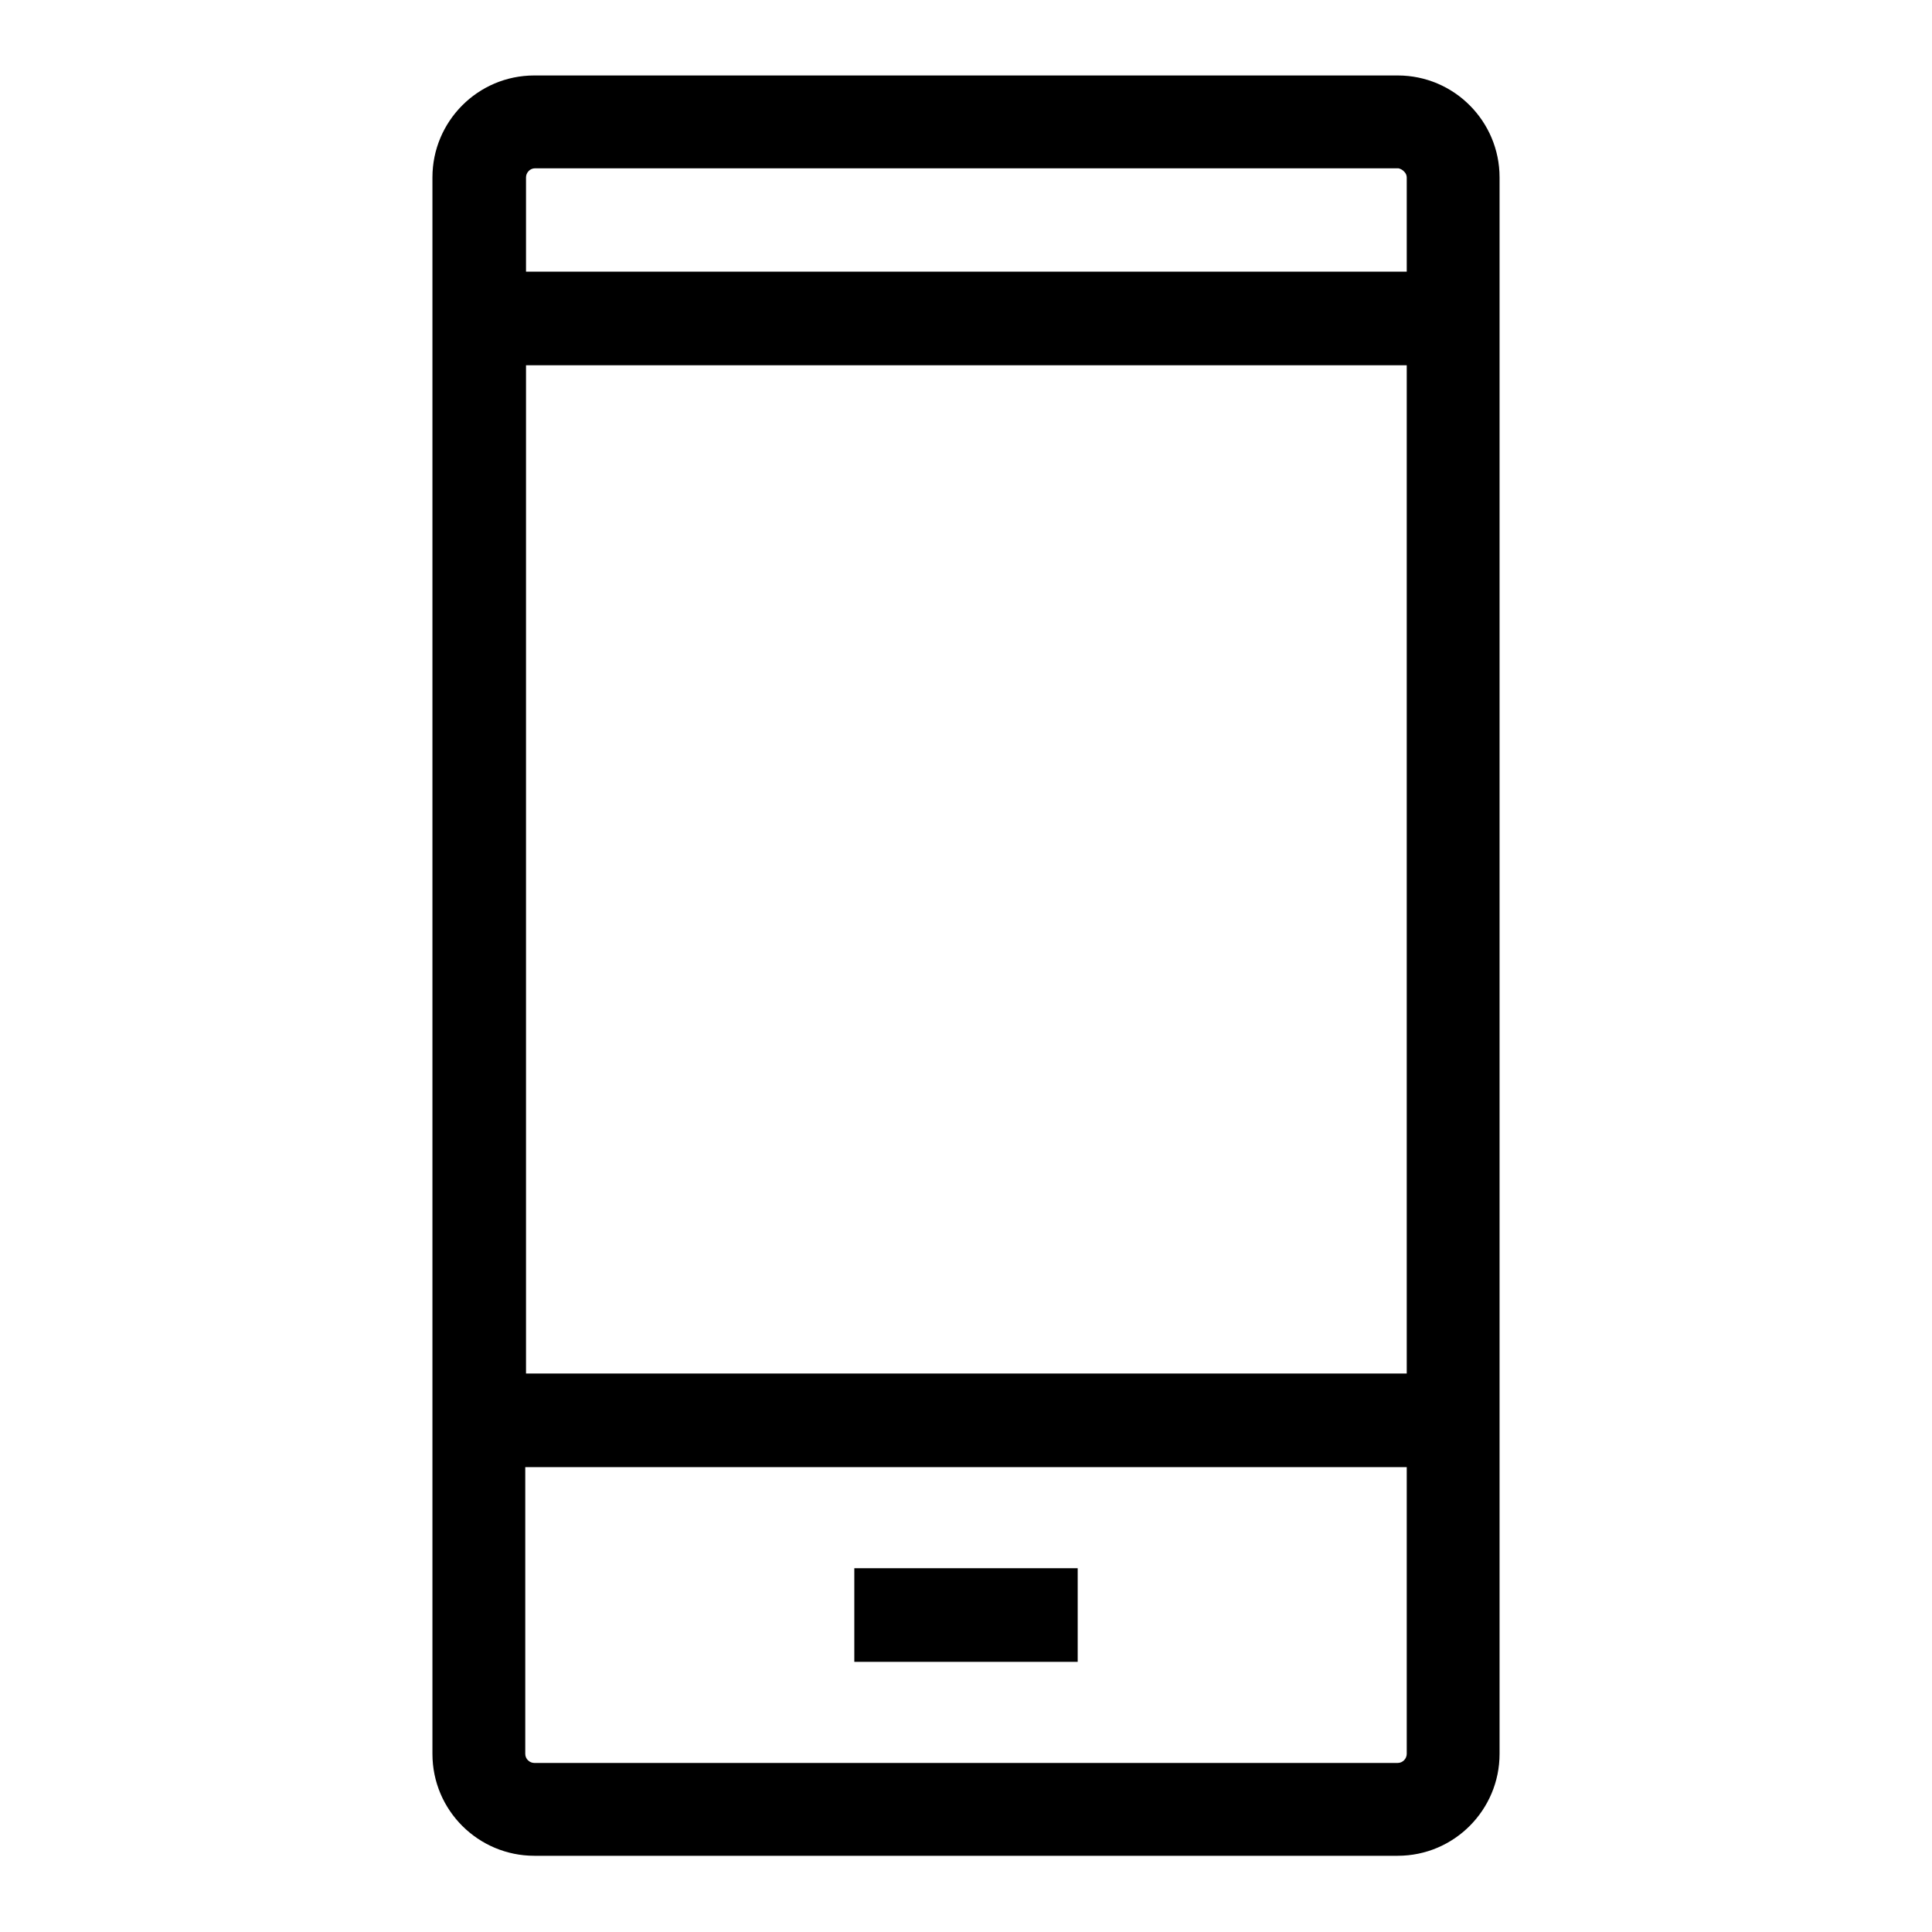 <?xml version="1.0" encoding="utf-8"?>
<!-- Svg Vector Icons : http://www.onlinewebfonts.com/icon -->
<!DOCTYPE svg PUBLIC "-//W3C//DTD SVG 1.1//EN" "http://www.w3.org/Graphics/SVG/1.1/DTD/svg11.dtd">
<svg version="1.1" xmlns="http://www.w3.org/2000/svg" xmlns:xlink="http://www.w3.org/1999/xlink" x="0px" y="0px" viewBox="0 0 256 256" enable-background="new 0 0 256 256" xml:space="preserve">
<g> <path fill="#000000" d="M185.2,10H70.8c-7.5,0-13.5,6.1-13.5,13.5v208.9c0,7.5,6.1,13.5,13.5,13.5h114.4c7.5,0,13.5-6.1,13.5-13.5 V23.5C198.7,16.1,192.7,10,185.2,10z M186.4,194.4v38c0,0.6-0.5,1.2-1.2,1.2H70.8c-0.6,0-1.2-0.5-1.2-1.2v-38H186.4z M186.4,48.4 V182H69.7V48.4H186.4z M186.4,23.5V36H69.7V23.5c0-0.6,0.5-1.2,1.2-1.2h114.4C185.8,22.4,186.4,22.9,186.4,23.5z M113.2,207.8h29.6 v12.4h-29.6V207.8z"/></g>
</svg>